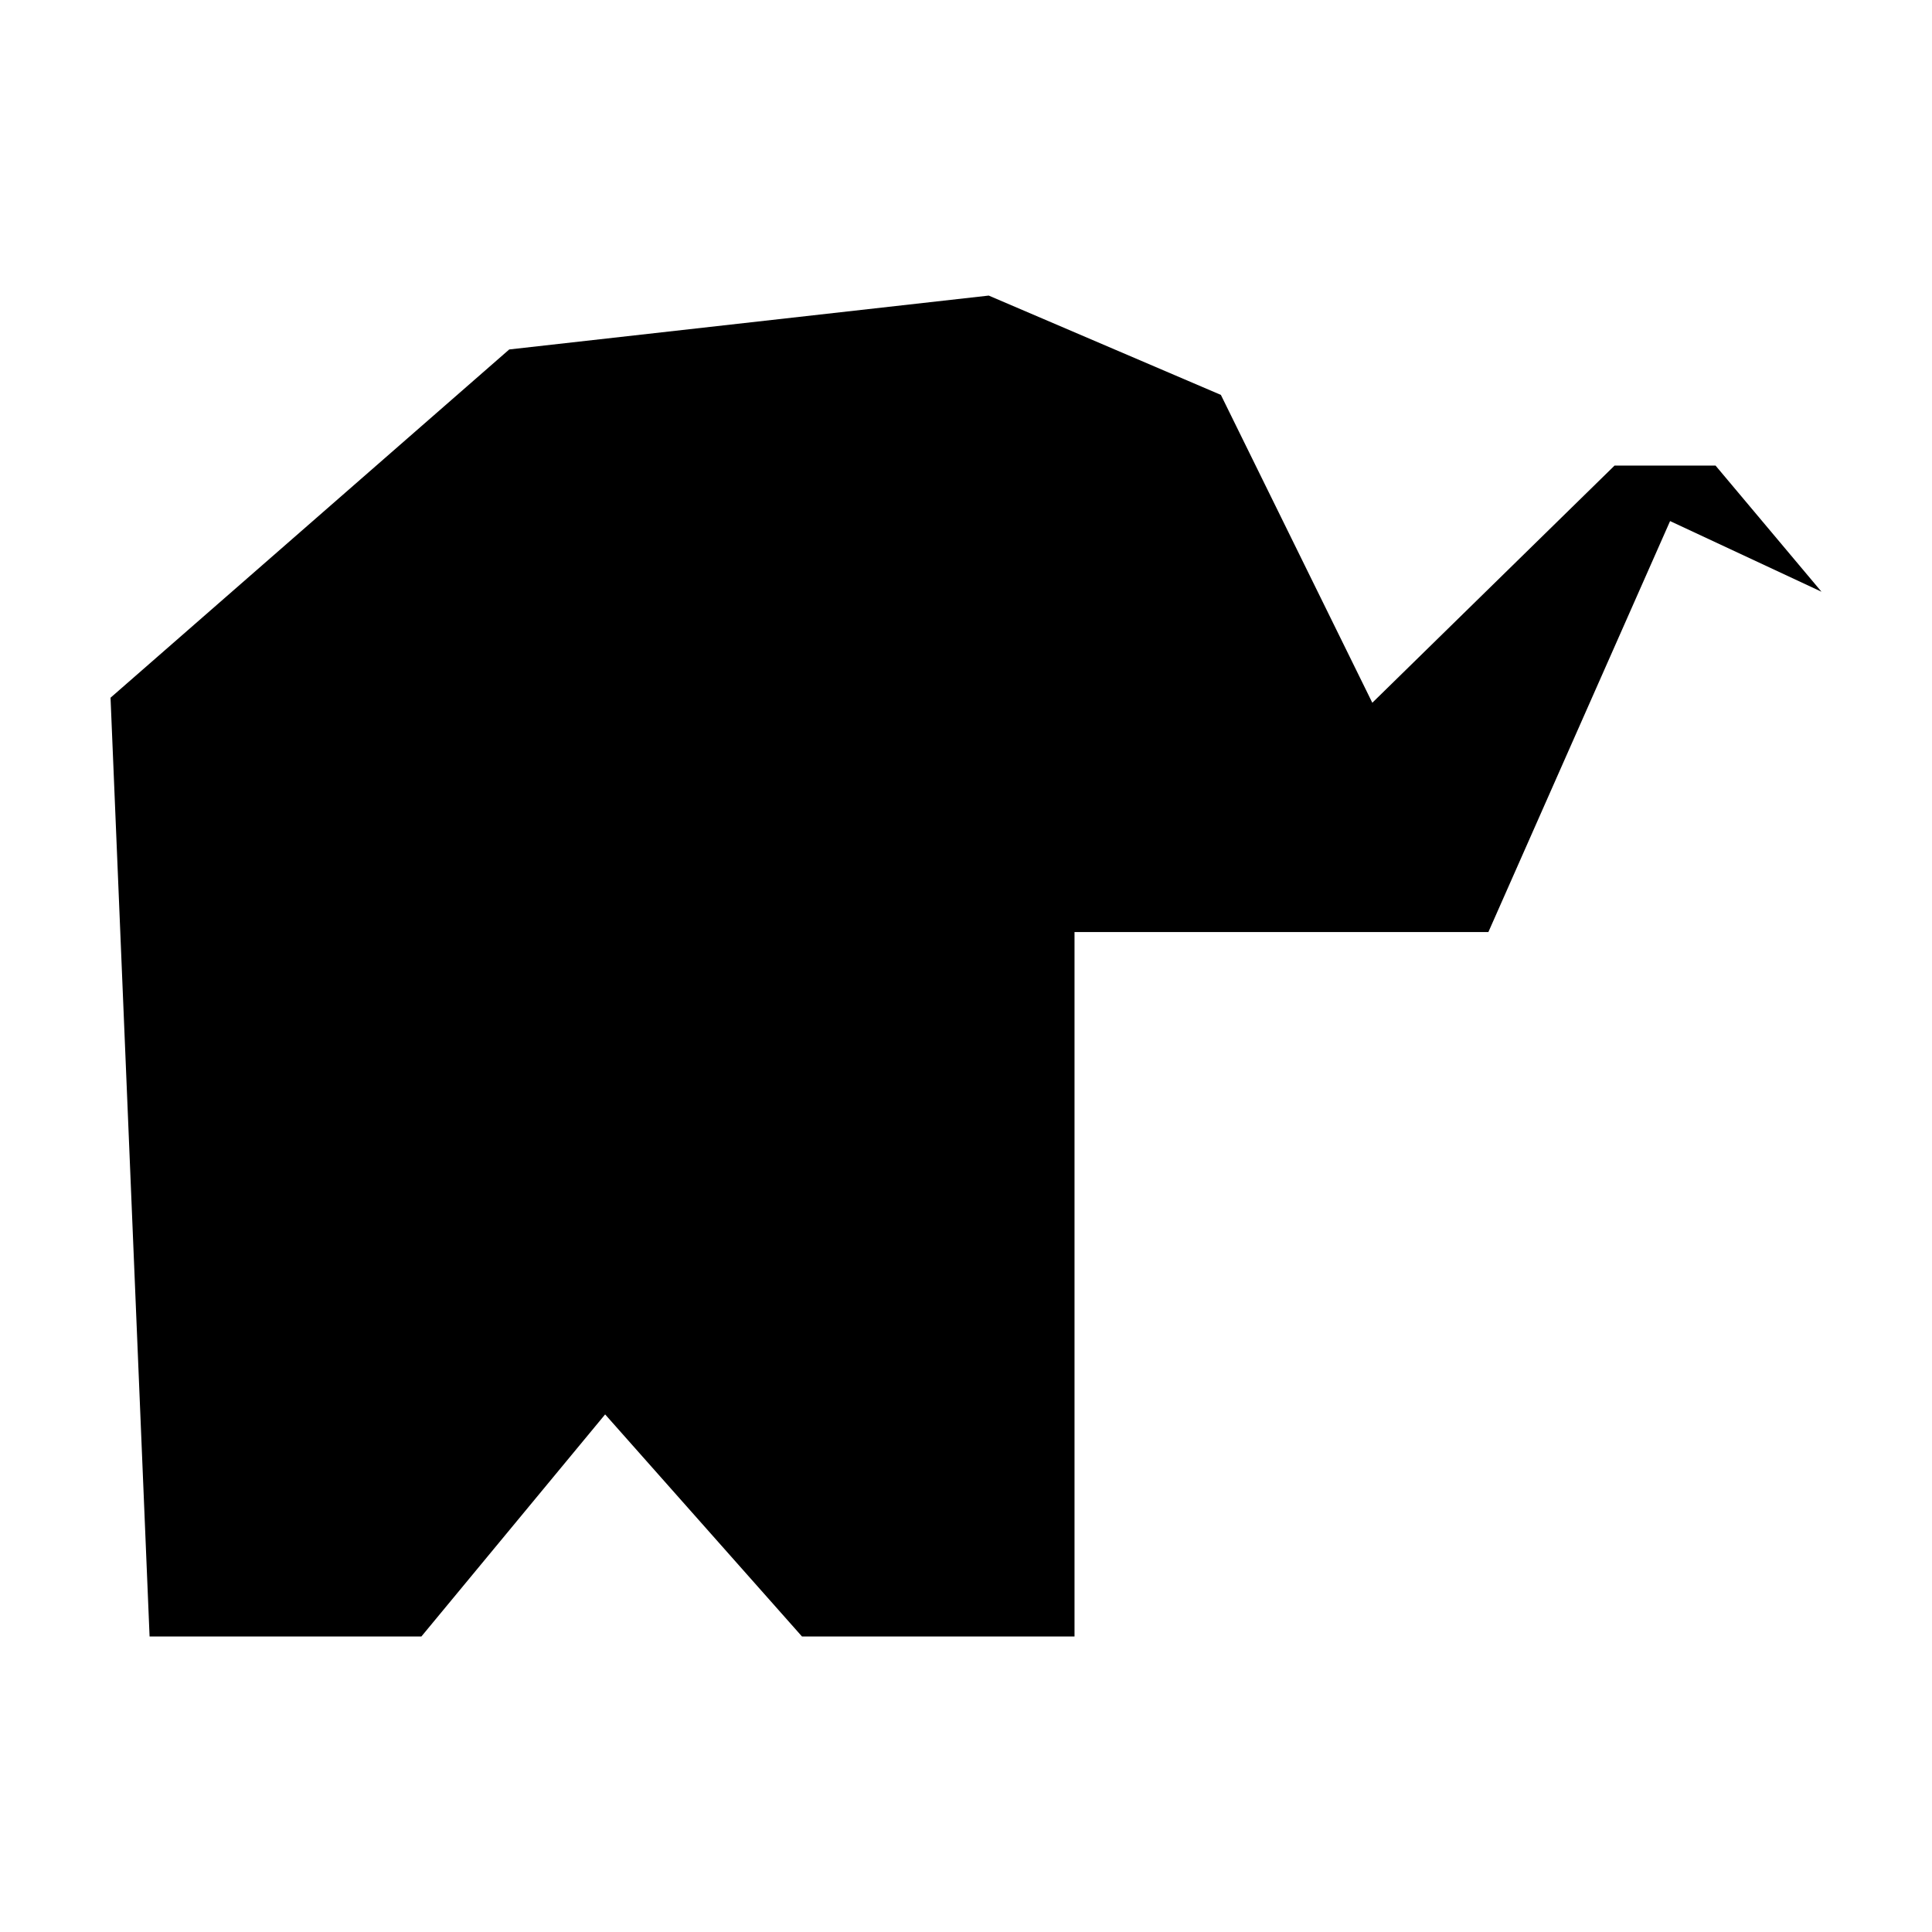 <?xml version="1.0" encoding="UTF-8"?>
<!-- The Best Svg Icon site in the world: iconSvg.co, Visit us! https://iconsvg.co -->
<svg fill="#000000" width="800px" height="800px" version="1.1" viewBox="144 144 512 512" xmlns="http://www.w3.org/2000/svg">
 <path d="m183.64 577.68h72.035l48.691-58.848 52.164 58.848h72.227v-186.68h109.68l48.152-108.91 40.125 18.727-28.082-33.438h-26.754l-64.203 62.859-40.129-81.586-61.523-26.32-127.07 14.277-105.66 92.293z"/>
</svg>